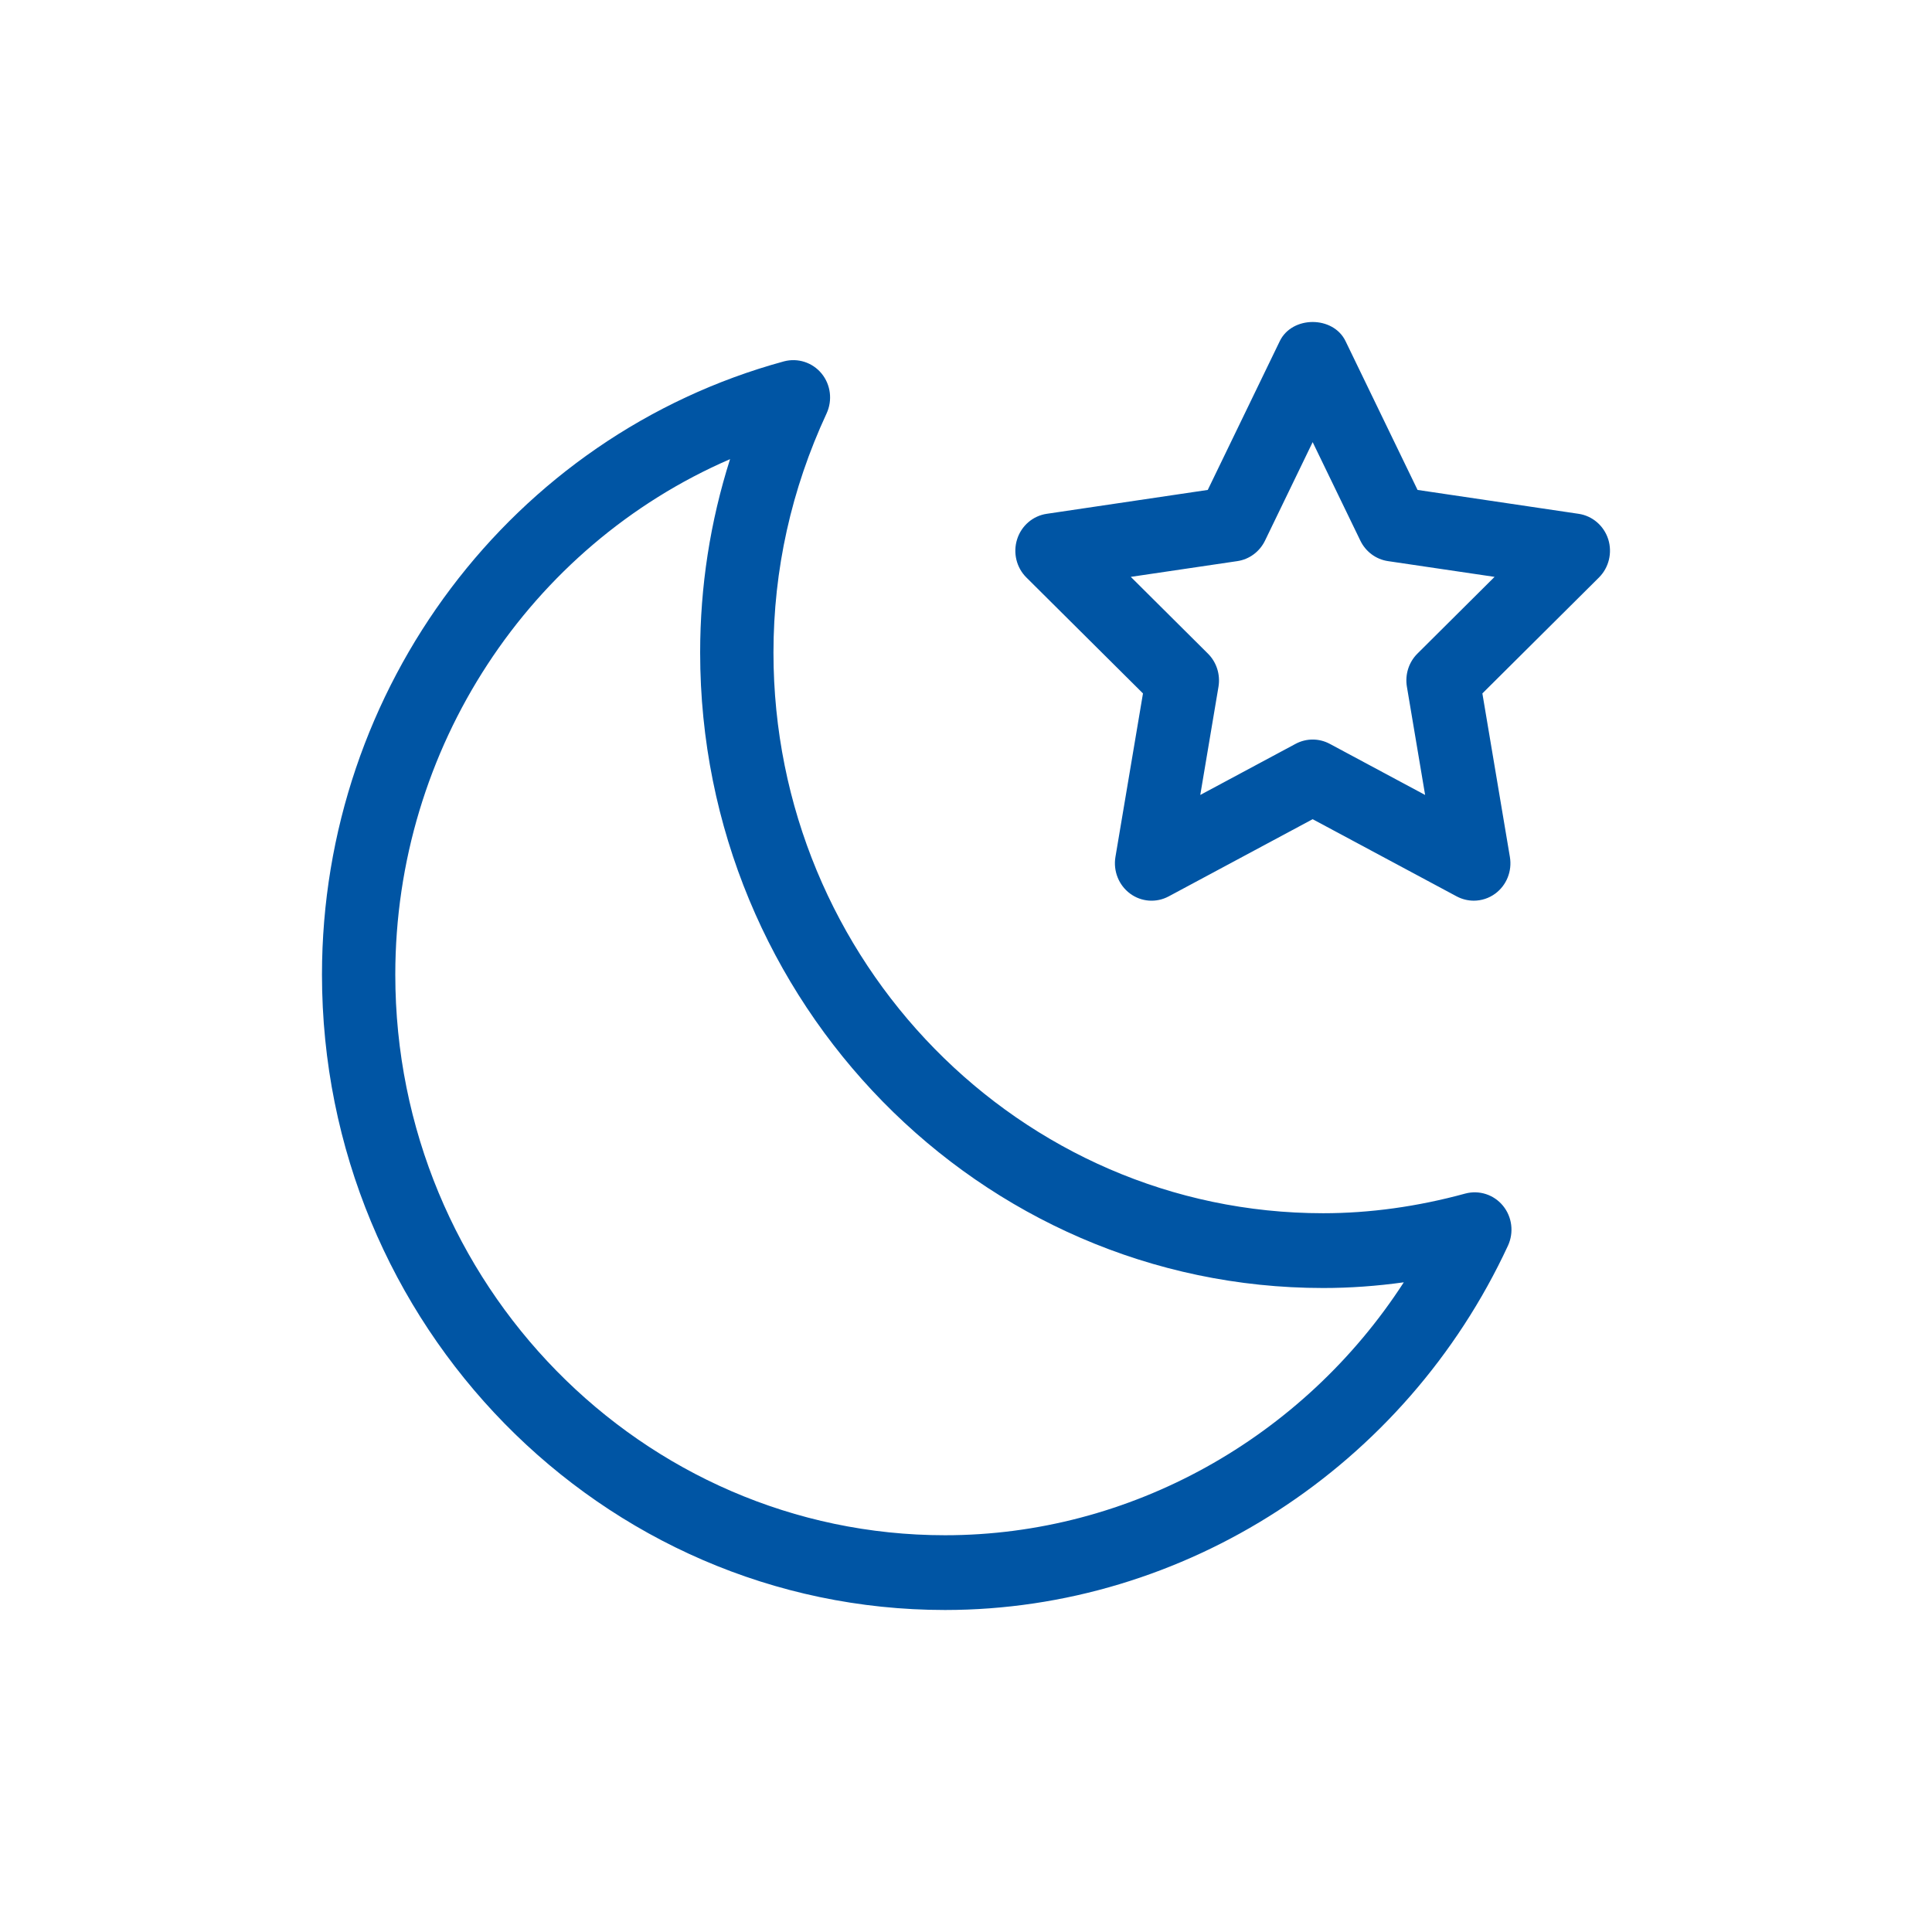<svg width="58" height="58" viewBox="0 0 58 58" fill="none" xmlns="http://www.w3.org/2000/svg">
<path fill-rule="evenodd" clip-rule="evenodd" d="M42.552 19.622C42.293 19.879 42.175 20.251 42.236 20.615L42.783 23.865L39.919 22.33C39.599 22.159 39.216 22.159 38.896 22.33L36.033 23.865L36.58 20.615C36.64 20.251 36.522 19.879 36.263 19.622L33.947 17.318L37.147 16.845C37.506 16.792 37.815 16.562 37.976 16.231L39.407 13.273L40.839 16.231C40.999 16.562 41.309 16.792 41.667 16.845L44.868 17.318L42.552 19.622ZM48.28 16.188C48.15 15.782 47.805 15.486 47.391 15.425L42.556 14.708L40.394 10.241C40.023 9.475 38.791 9.475 38.42 10.241L36.258 14.708L31.423 15.425C31.009 15.486 30.664 15.782 30.535 16.188C30.406 16.595 30.513 17.04 30.814 17.338L34.313 20.817L33.486 25.727C33.416 26.148 33.586 26.574 33.924 26.825C34.263 27.077 34.712 27.109 35.083 26.911L39.407 24.593L43.732 26.911C43.893 26.996 44.069 27.039 44.244 27.039C44.472 27.039 44.7 26.967 44.891 26.825C45.23 26.574 45.399 26.148 45.328 25.727L44.502 20.817L48.001 17.338C48.3 17.04 48.408 16.595 48.28 16.188ZM28.371 46.089C19.271 46.089 11.867 38.538 11.867 29.258C11.867 22.454 15.9 16.388 21.917 13.784C21.32 15.662 21.019 17.607 21.019 19.592C21.019 30.11 29.41 38.667 39.724 38.667C40.523 38.667 41.33 38.609 42.143 38.496C39.118 43.172 33.931 46.089 28.371 46.089ZM43.991 35.831C42.555 36.224 41.119 36.422 39.724 36.422C30.624 36.422 23.22 28.871 23.22 19.592C23.22 17.107 23.756 14.692 24.814 12.413C24.997 12.018 24.94 11.55 24.665 11.214C24.39 10.879 23.949 10.739 23.536 10.848C15.369 13.075 9.666 20.645 9.666 29.258C9.666 39.776 18.057 48.333 28.371 48.333C35.555 48.333 42.188 44.04 45.27 37.396C45.453 37 45.395 36.532 45.12 36.197C44.846 35.863 44.407 35.721 43.991 35.831Z" fill="#0055A4"/>
</svg>
